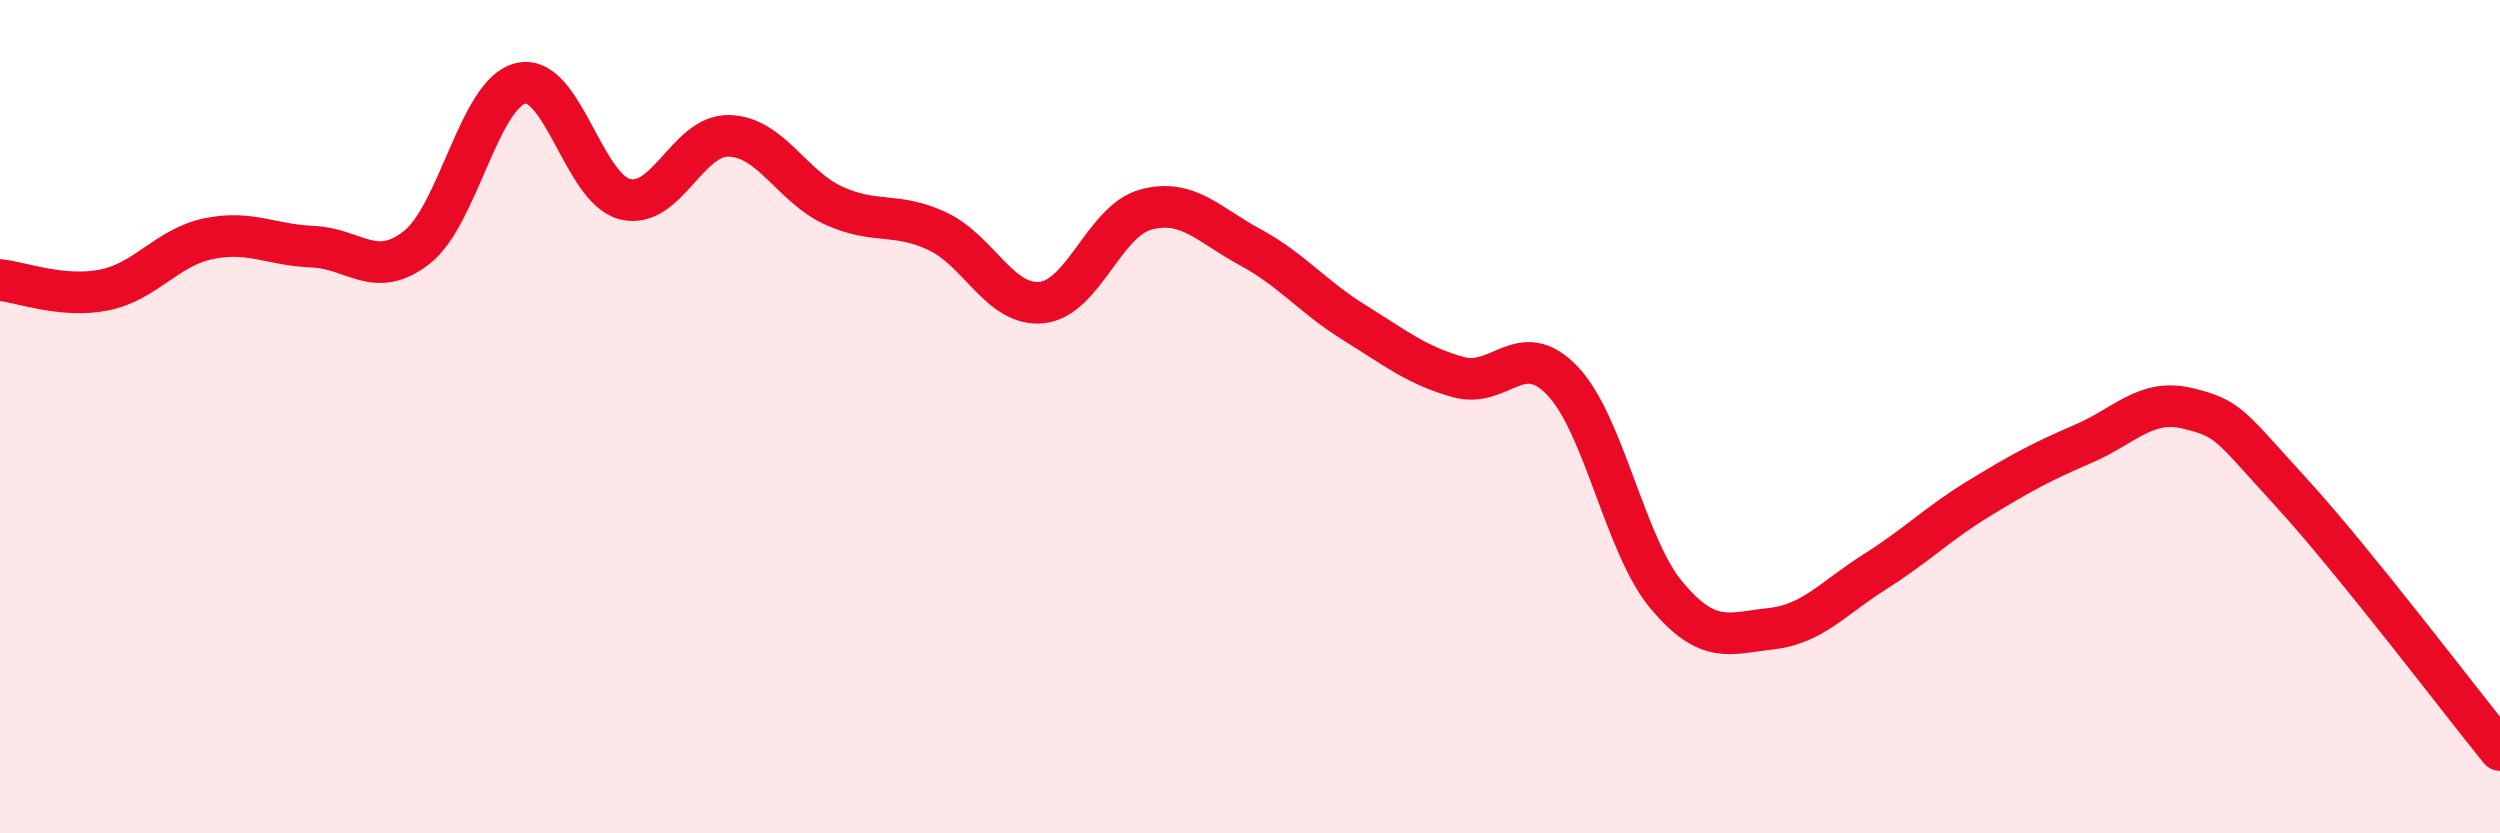 
    <svg width="60" height="20" viewBox="0 0 60 20" xmlns="http://www.w3.org/2000/svg">
      <path
        d="M 0,6.72 C 0.5,6.77 1.5,7.16 2.5,6.96 C 3.5,6.76 4,5.94 5,5.73 C 6,5.52 6.5,5.88 7.5,5.92 C 8.5,5.96 9,6.72 10,5.94 C 11,5.16 11.5,2.23 12.5,2 C 13.5,1.77 14,4.53 15,4.78 C 16,5.03 16.5,3.23 17.5,3.26 C 18.5,3.29 19,4.47 20,4.93 C 21,5.39 21.5,5.08 22.5,5.55 C 23.5,6.02 24,7.36 25,7.26 C 26,7.16 26.5,5.3 27.5,5.03 C 28.5,4.76 29,5.39 30,5.93 C 31,6.47 31.5,7.12 32.5,7.74 C 33.5,8.36 34,8.77 35,9.05 C 36,9.33 36.5,8.09 37.5,9.14 C 38.5,10.19 39,13.1 40,14.29 C 41,15.48 41.5,15.2 42.5,15.09 C 43.5,14.98 44,14.35 45,13.72 C 46,13.09 46.5,12.57 47.5,11.96 C 48.5,11.35 49,11.08 50,10.65 C 51,10.22 51.5,9.56 52.5,9.8 C 53.5,10.04 53.5,10.19 55,11.83 C 56.5,13.47 59,16.77 60,18L60 20L0 20Z"
        fill="#EB0A25"
        opacity="0.1"
        stroke-linecap="round"
        stroke-linejoin="round"
      />
      <path
        d="M 0,6.72 C 0.5,6.77 1.5,7.16 2.5,6.96 C 3.5,6.76 4,5.94 5,5.73 C 6,5.52 6.5,5.88 7.5,5.92 C 8.5,5.96 9,6.72 10,5.94 C 11,5.16 11.5,2.23 12.5,2 C 13.5,1.77 14,4.53 15,4.78 C 16,5.03 16.5,3.23 17.5,3.26 C 18.5,3.29 19,4.47 20,4.93 C 21,5.39 21.5,5.08 22.5,5.55 C 23.5,6.02 24,7.36 25,7.26 C 26,7.16 26.5,5.3 27.5,5.03 C 28.5,4.76 29,5.39 30,5.93 C 31,6.47 31.5,7.12 32.5,7.74 C 33.5,8.36 34,8.77 35,9.05 C 36,9.33 36.5,8.09 37.5,9.14 C 38.5,10.19 39,13.1 40,14.29 C 41,15.48 41.5,15.2 42.5,15.09 C 43.5,14.98 44,14.35 45,13.72 C 46,13.09 46.5,12.57 47.5,11.96 C 48.5,11.35 49,11.08 50,10.65 C 51,10.22 51.5,9.56 52.5,9.8 C 53.5,10.04 53.5,10.19 55,11.83 C 56.5,13.47 59,16.77 60,18"
        stroke="#EB0A25"
        stroke-width="1"
        fill="none"
        stroke-linecap="round"
        stroke-linejoin="round"
      />
    </svg>
  